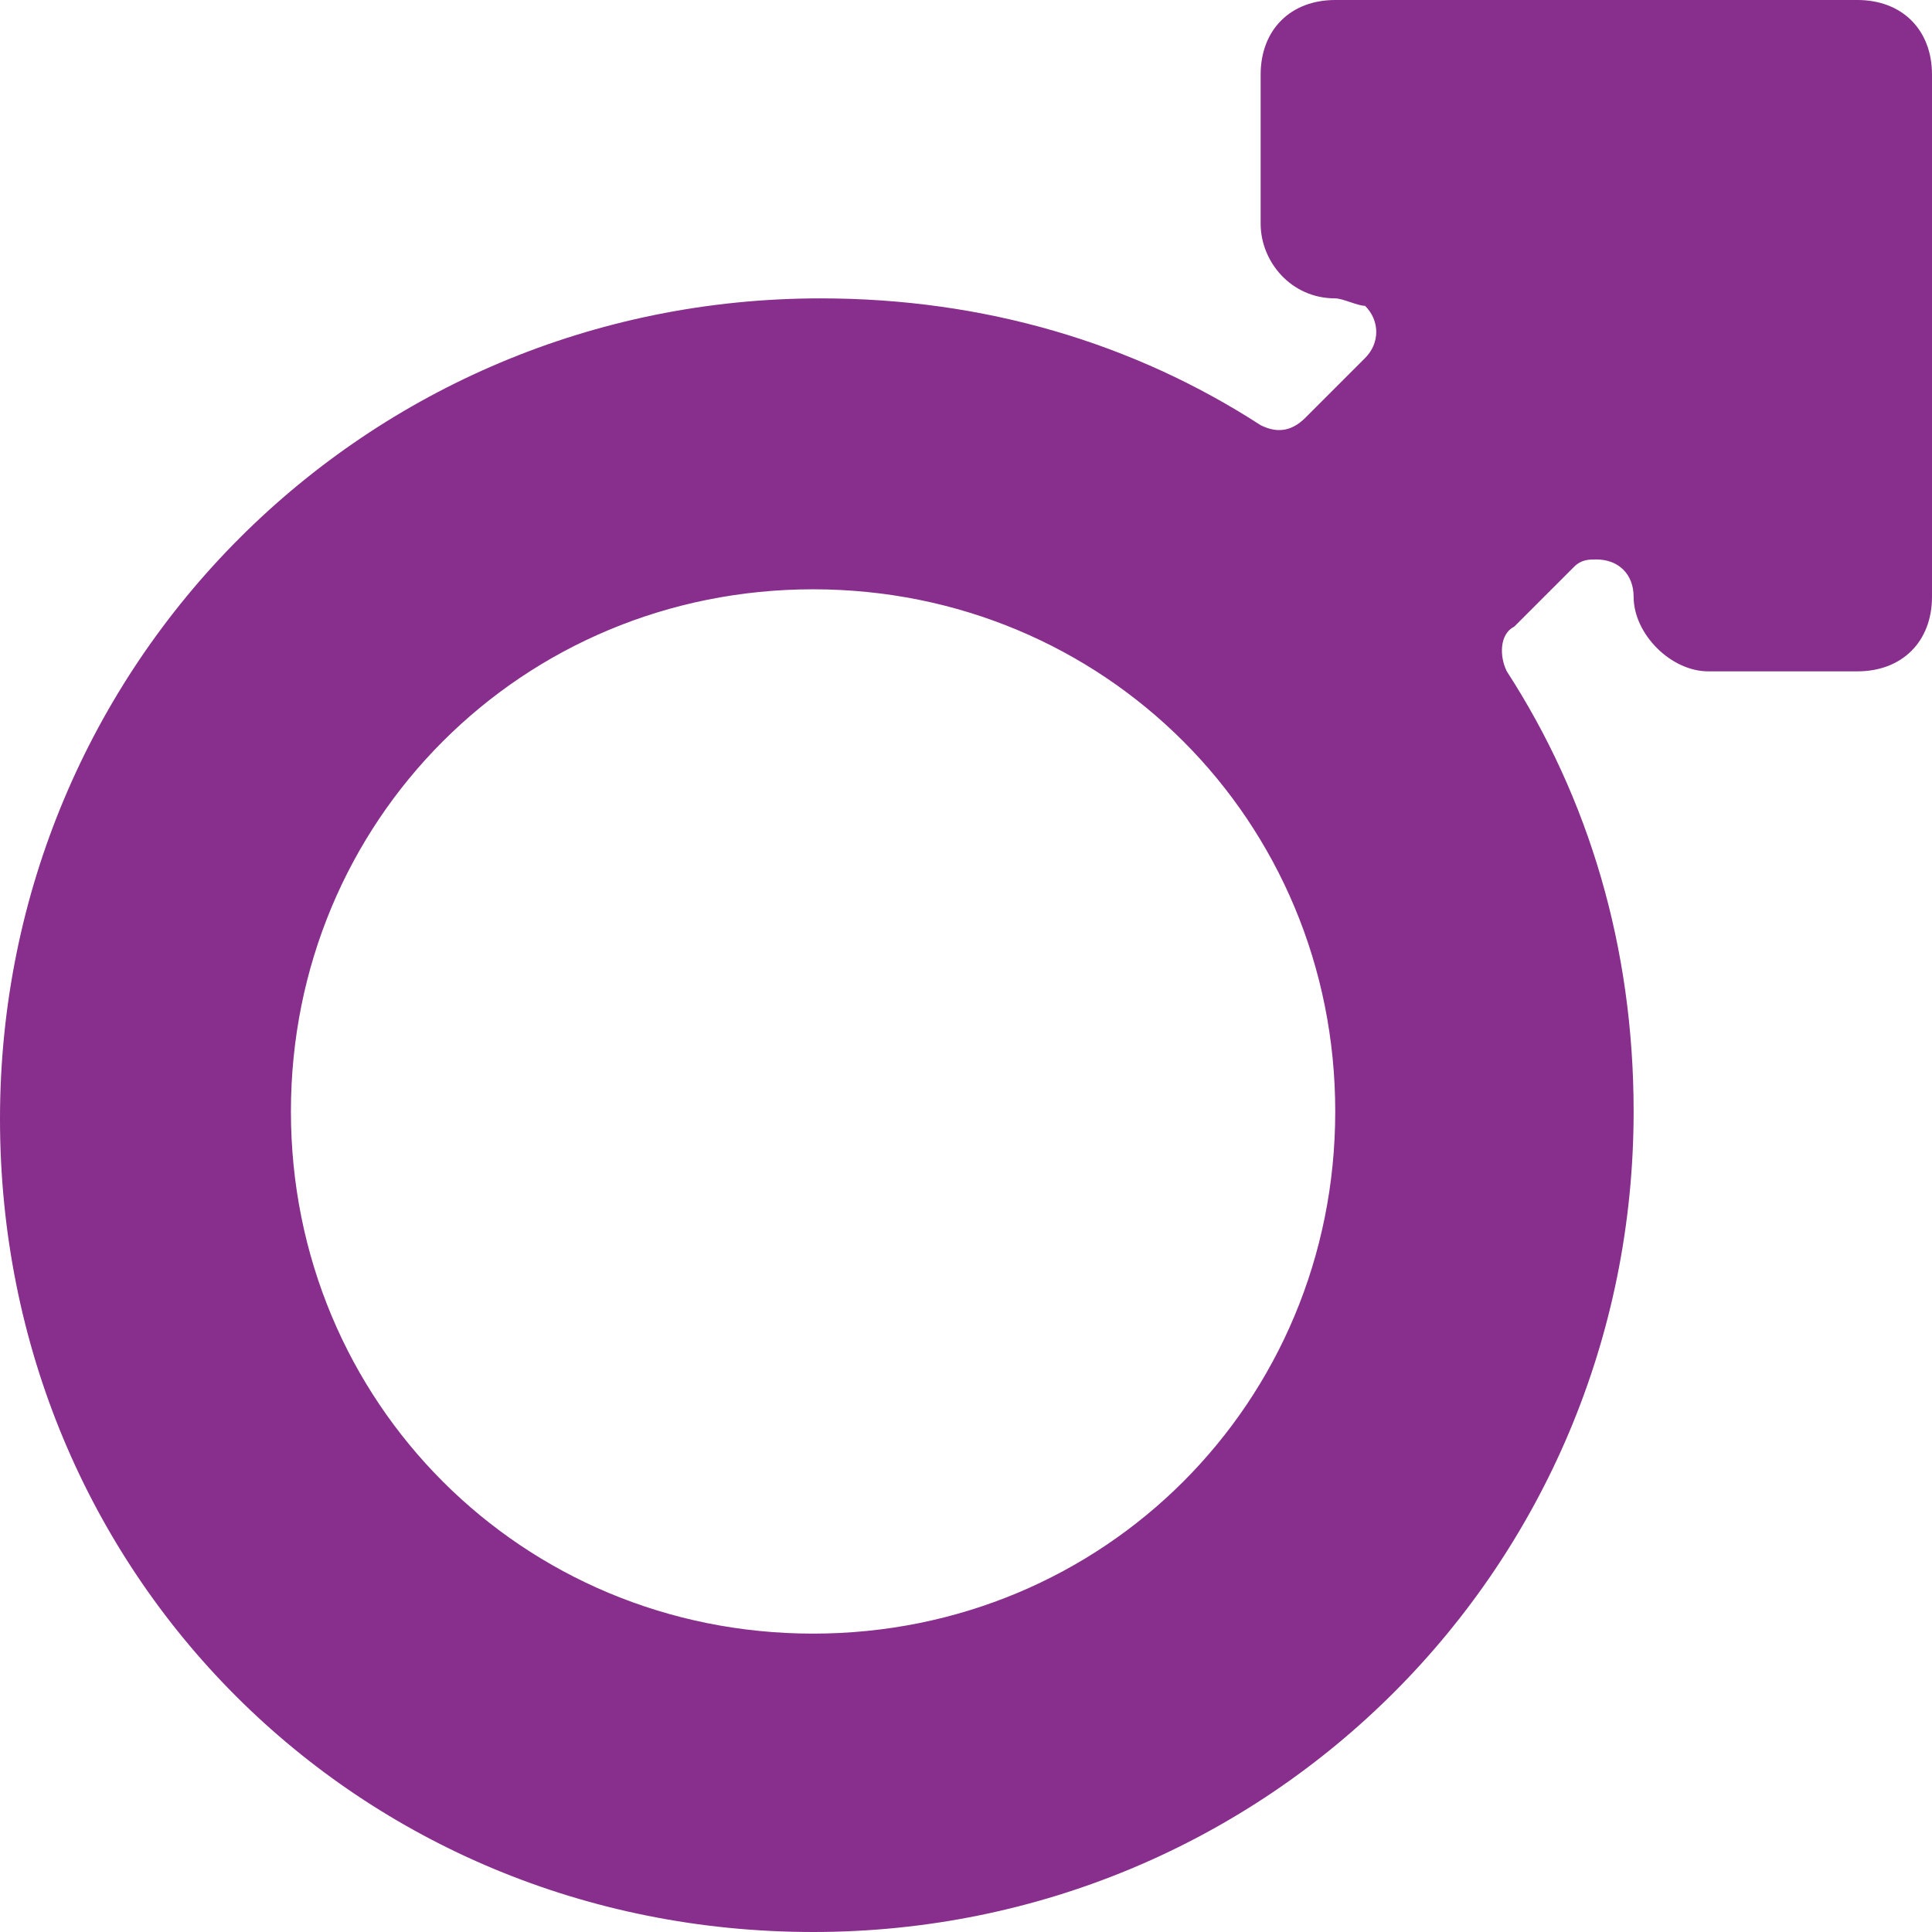 <?xml version="1.0" encoding="iso-8859-1"?>
<svg xmlns="http://www.w3.org/2000/svg" xmlns:xlink="http://www.w3.org/1999/xlink" version="1.1" viewBox="0 0 25.9 25.9" enable-background="new 0 0 25.9 25.9" width="512px" height="512px">
  <path d="m10.9,25.9c6.1,0 11-4.9 11-11 0-2.2-0.6-4.2-1.7-5.9-0.1-0.2-0.1-0.5 0.1-0.6l.8-.8c0.1-0.1 0.2-0.1 0.3-0.1 0.3,0 0.5,0.2 0.5,0.5 0,0.5 0.5,1 1,1h2c0.6,0 1-0.4 1-1v-7c0-0.6-0.4-1-1-1h-7c-0.6,0-1,0.4-1,1v2c0,0.5 0.4,1 1,1 0.1,0 0.3,0.1 0.4,0.1 0.2,0.2 0.2,0.5 0,0.7l-.8,.8c-0.2,0.2-0.4,0.2-0.6,0.1-1.7-1.1-3.7-1.7-5.9-1.7-6.1,0-11,4.9-11,11s4.8,10.9 10.9,10.9zm0-18c3.9,1.77636e-15 7,3.1 7,7s-3.1,7-7,7-7-3.1-7-7 3.1-7 7-7z" fill="#882e8c"/>
</svg>
